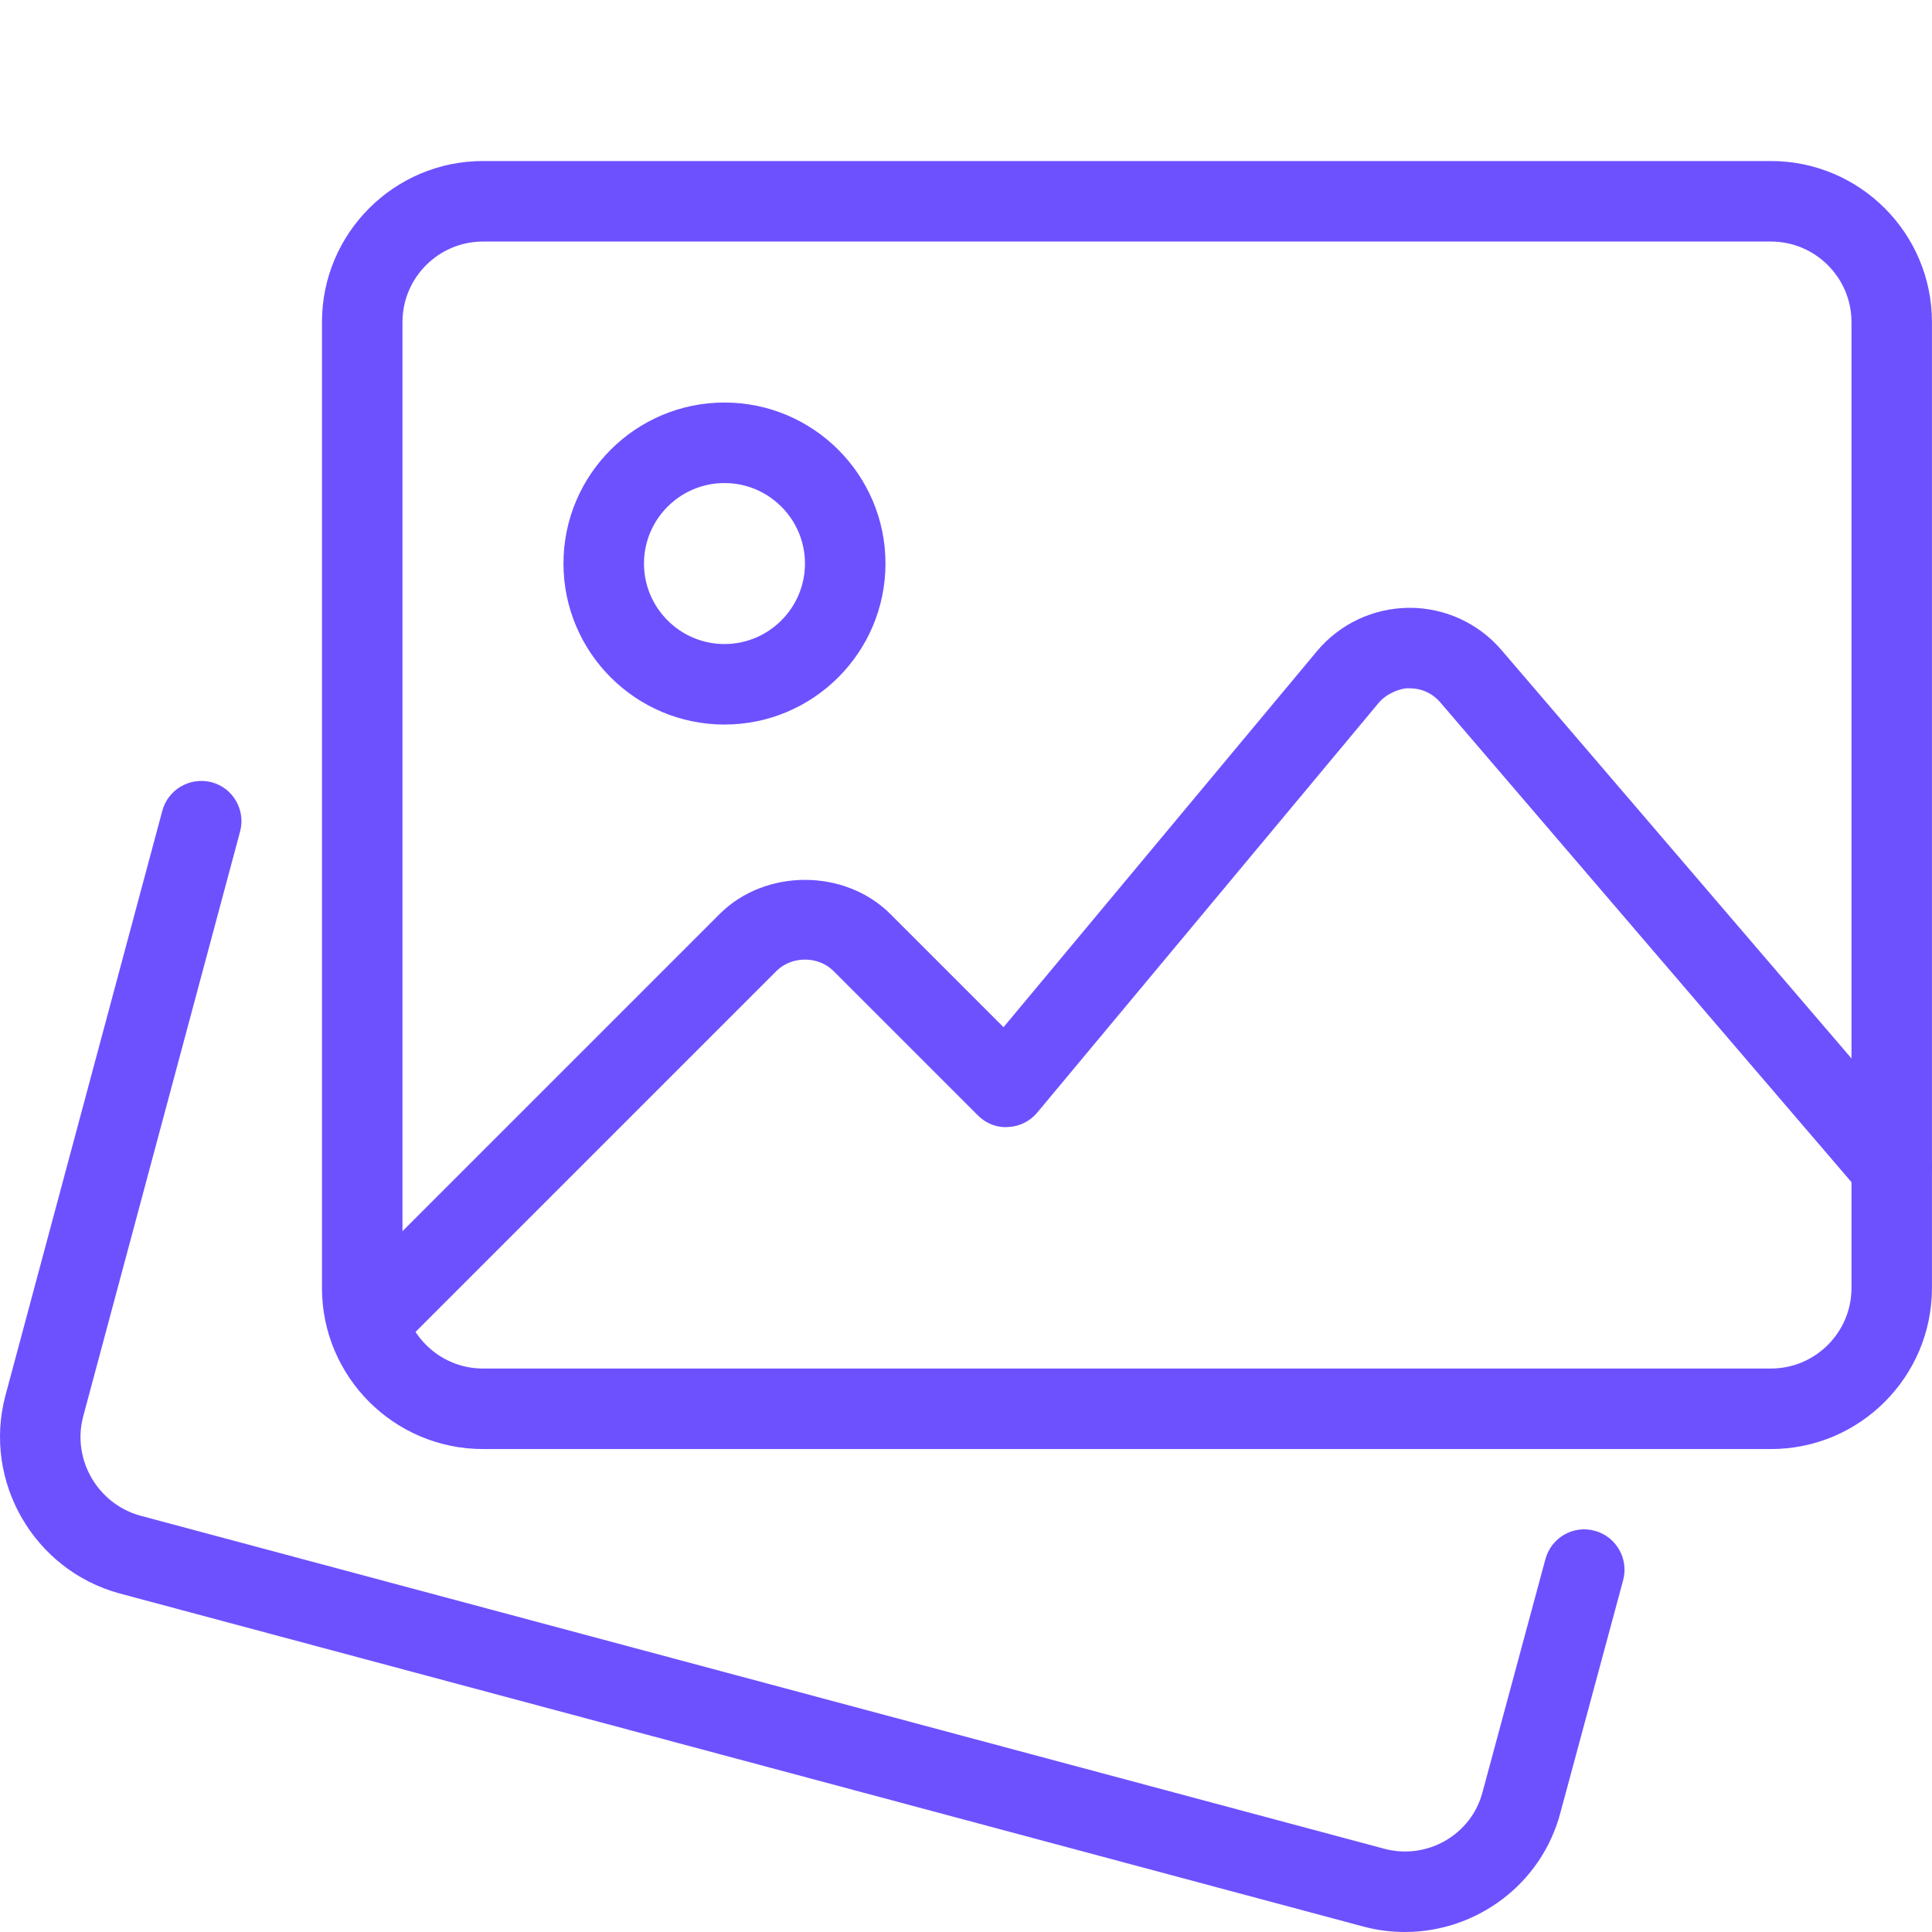 <svg width="40" height="40" viewBox="0 0 40 40" fill="none" xmlns="http://www.w3.org/2000/svg">
<g clip-path="url(#clip0_1907_8247)">
<path d="M29.087 40C28.808 40 28.521 39.965 28.238 39.89L2.466 32.988C0.699 32.501 -0.354 30.671 0.109 28.905L3.361 16.785C3.481 16.34 3.938 16.081 4.381 16.195C4.826 16.313 5.089 16.771 4.971 17.215L1.721 29.331C1.489 30.215 2.019 31.135 2.904 31.38L28.666 38.278C29.551 38.511 30.464 37.985 30.694 37.105L31.996 32.281C32.116 31.836 32.572 31.571 33.017 31.693C33.462 31.813 33.724 32.271 33.606 32.715L32.306 37.531C31.914 39.015 30.564 40 29.087 40Z" fill="#6D51FF"/>
<path d="M36.666 30.001H9.999C8.161 30.001 6.666 28.506 6.666 26.667V6.667C6.666 4.829 8.161 3.334 9.999 3.334H36.666C38.504 3.334 39.999 4.829 39.999 6.667V26.667C39.999 28.506 38.504 30.001 36.666 30.001ZM9.999 5.001C9.081 5.001 8.333 5.749 8.333 6.667V26.667C8.333 27.586 9.081 28.334 9.999 28.334H36.666C37.584 28.334 38.333 27.586 38.333 26.667V6.667C38.333 5.749 37.584 5.001 36.666 5.001H9.999Z" fill="#6D51FF"/>
<path d="M14.999 15.001C13.161 15.001 11.666 13.506 11.666 11.667C11.666 9.829 13.161 8.334 14.999 8.334C16.838 8.334 18.333 9.829 18.333 11.667C18.333 13.506 16.838 15.001 14.999 15.001ZM14.999 10.001C14.081 10.001 13.333 10.749 13.333 11.667C13.333 12.586 14.081 13.334 14.999 13.334C15.918 13.334 16.666 12.586 16.666 11.667C16.666 10.749 15.918 10.001 14.999 10.001Z" fill="#6D51FF"/>
<path d="M7.617 28.217C7.404 28.217 7.19 28.136 7.027 27.974C6.702 27.649 6.702 27.121 7.027 26.796L14.899 18.924C15.842 17.981 17.49 17.981 18.434 18.924L20.777 21.267L27.264 13.484C27.735 12.919 28.429 12.591 29.167 12.584H29.185C29.915 12.584 30.607 12.901 31.084 13.456L39.8 23.626C40.1 23.974 40.06 24.501 39.71 24.801C39.362 25.101 38.837 25.062 38.535 24.711L29.819 14.541C29.657 14.354 29.434 14.251 29.185 14.251C29.012 14.236 28.707 14.356 28.545 14.551L21.474 23.036C21.324 23.216 21.105 23.324 20.87 23.334C20.634 23.351 20.409 23.257 20.244 23.091L17.255 20.102C16.94 19.789 16.392 19.789 16.077 20.102L8.205 27.974C8.044 28.136 7.83 28.217 7.617 28.217Z" fill="#6D51FF"/>
</g>
<defs>
<clipPath id="clip0_1907_8247">
<rect width="40" height="40" fill="white"/>
</clipPath>
</defs>
</svg>
